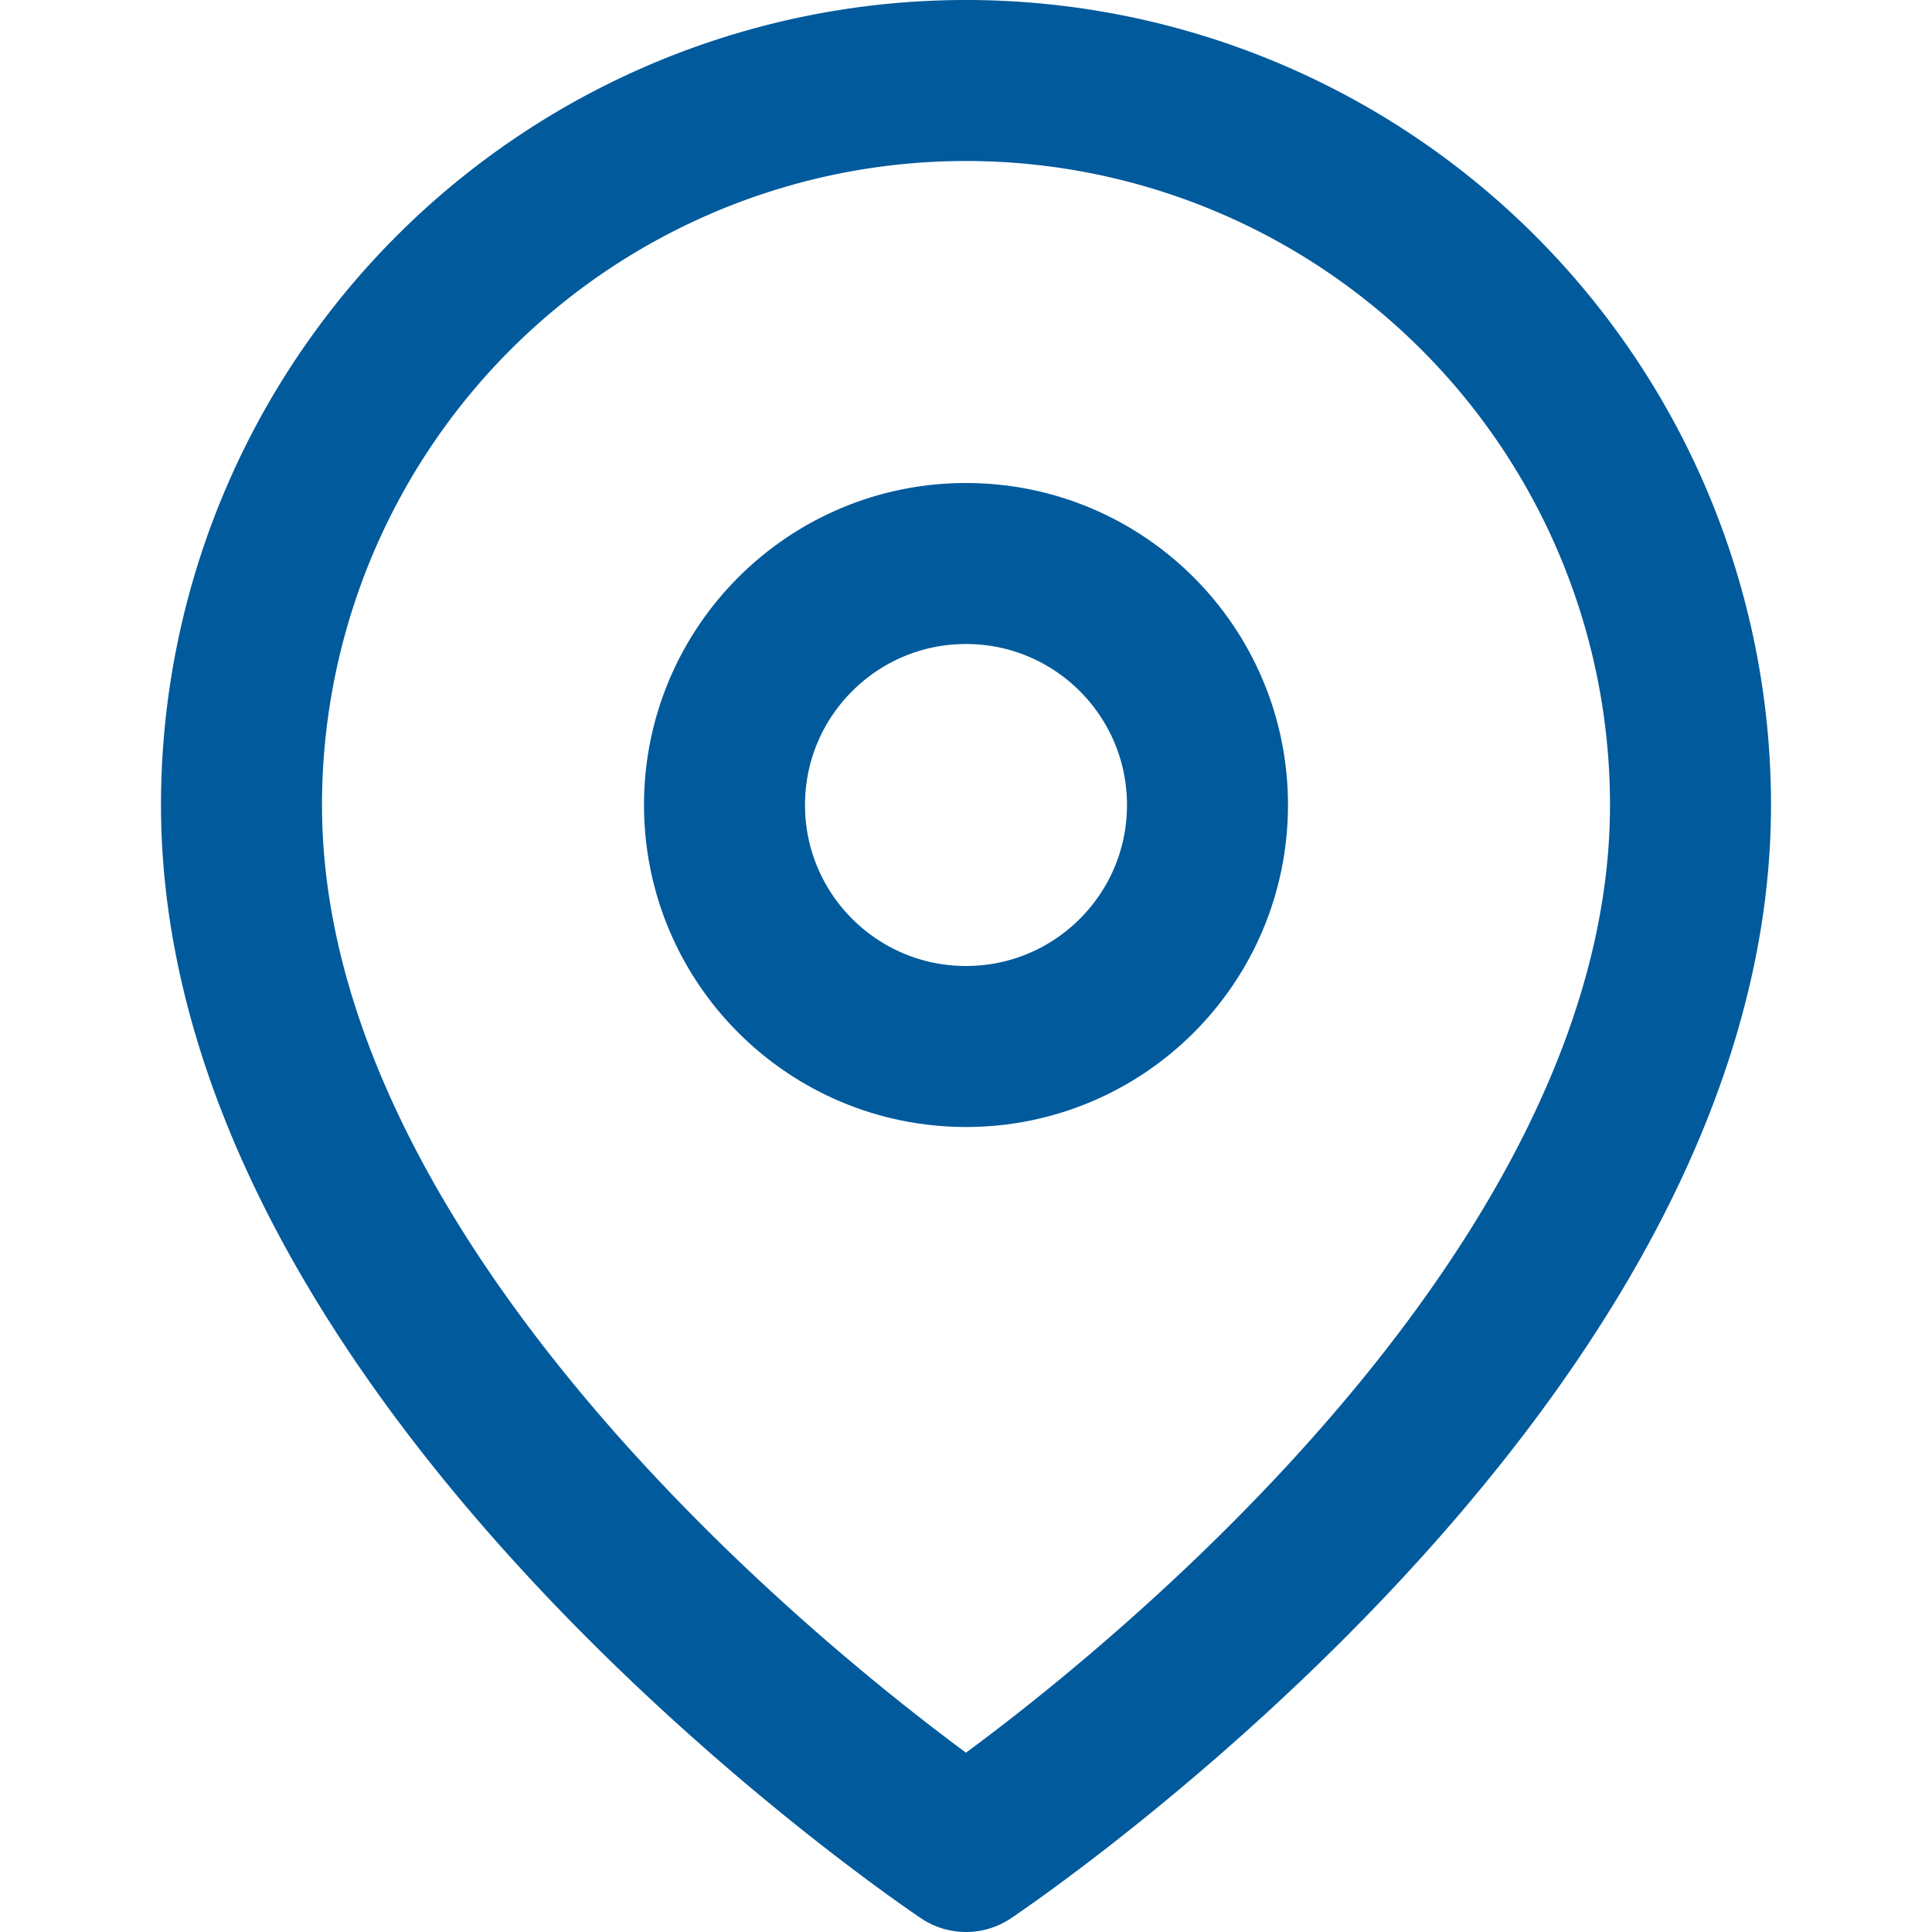 <svg xmlns="http://www.w3.org/2000/svg" width="24" height="24" viewBox="0 0 24 24" fill="none" stroke="#005A9C" stroke-width="2" stroke-linecap="round" stroke-linejoin="round"><path d="M21 10c0 7-9 13-9 13s-9-6-9-13a9 9 0 0 1 18 0z"></path><circle cx="12" cy="10" r="3"></circle></svg>